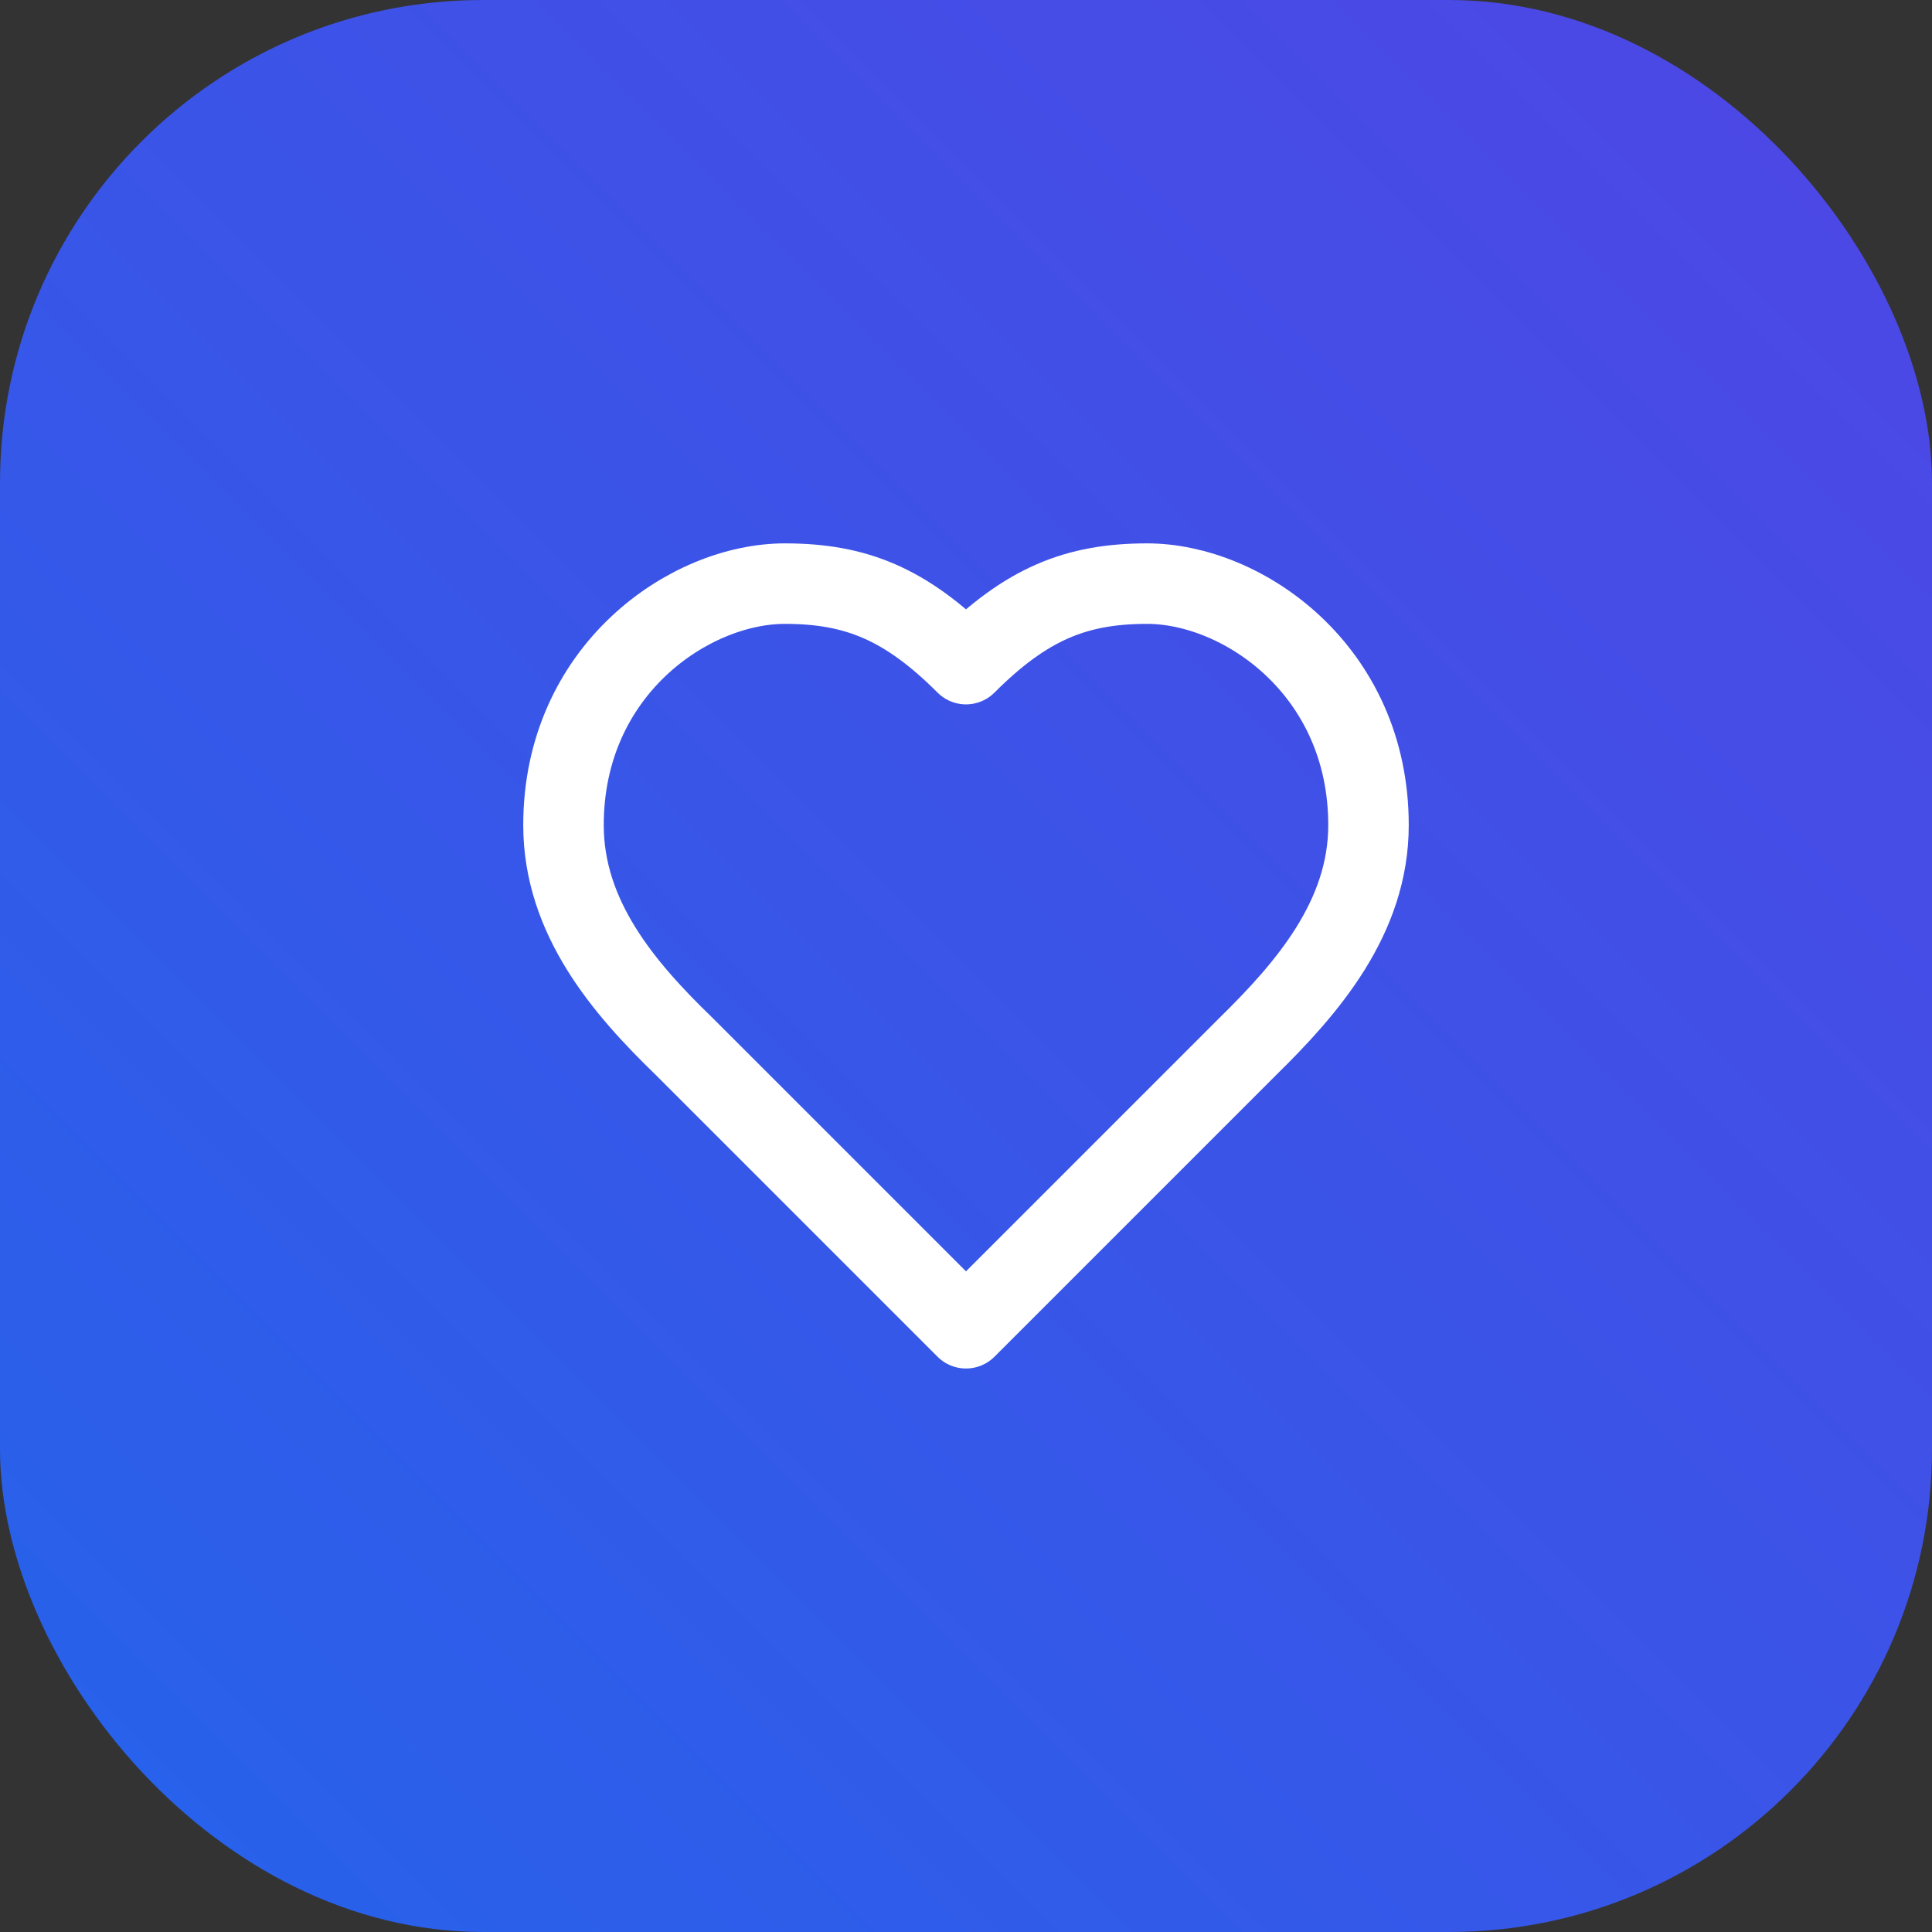 <svg width="512" height="512" viewBox="0 0 512 512" fill="none" xmlns="http://www.w3.org/2000/svg">
  <rect x="0" y="0" width="512" height="512" fill="#333333" stroke="none"/>
  <rect width="512" height="512" rx="128" fill="url(#paint0_linear)"/>
  <g transform="translate(128, 128)">
    <path d="M202.667 149.333C218.56 133.76 234.667 115.093 234.667 90.667C234.667 49.6 201.28 26.667 176 26.667C157.227 26.667 144 32 128 48C112 32 98.773 26.667 80 26.667C54.72 26.667 21.333 49.6 21.333 90.667C21.333 115.2 37.333 133.867 53.333 149.333L128 224L202.667 149.333Z" stroke="white" stroke-width="21.333" stroke-linecap="round" stroke-linejoin="round"/>
  </g>
  <defs>
    <linearGradient id="paint0_linear" x1="0" y1="512" x2="512" y2="0" gradientUnits="userSpaceOnUse">
      <stop stop-color="#2563EB"/>
      <stop offset="1" stop-color="#4F46E5"/>
    </linearGradient>
  </defs>
</svg>
